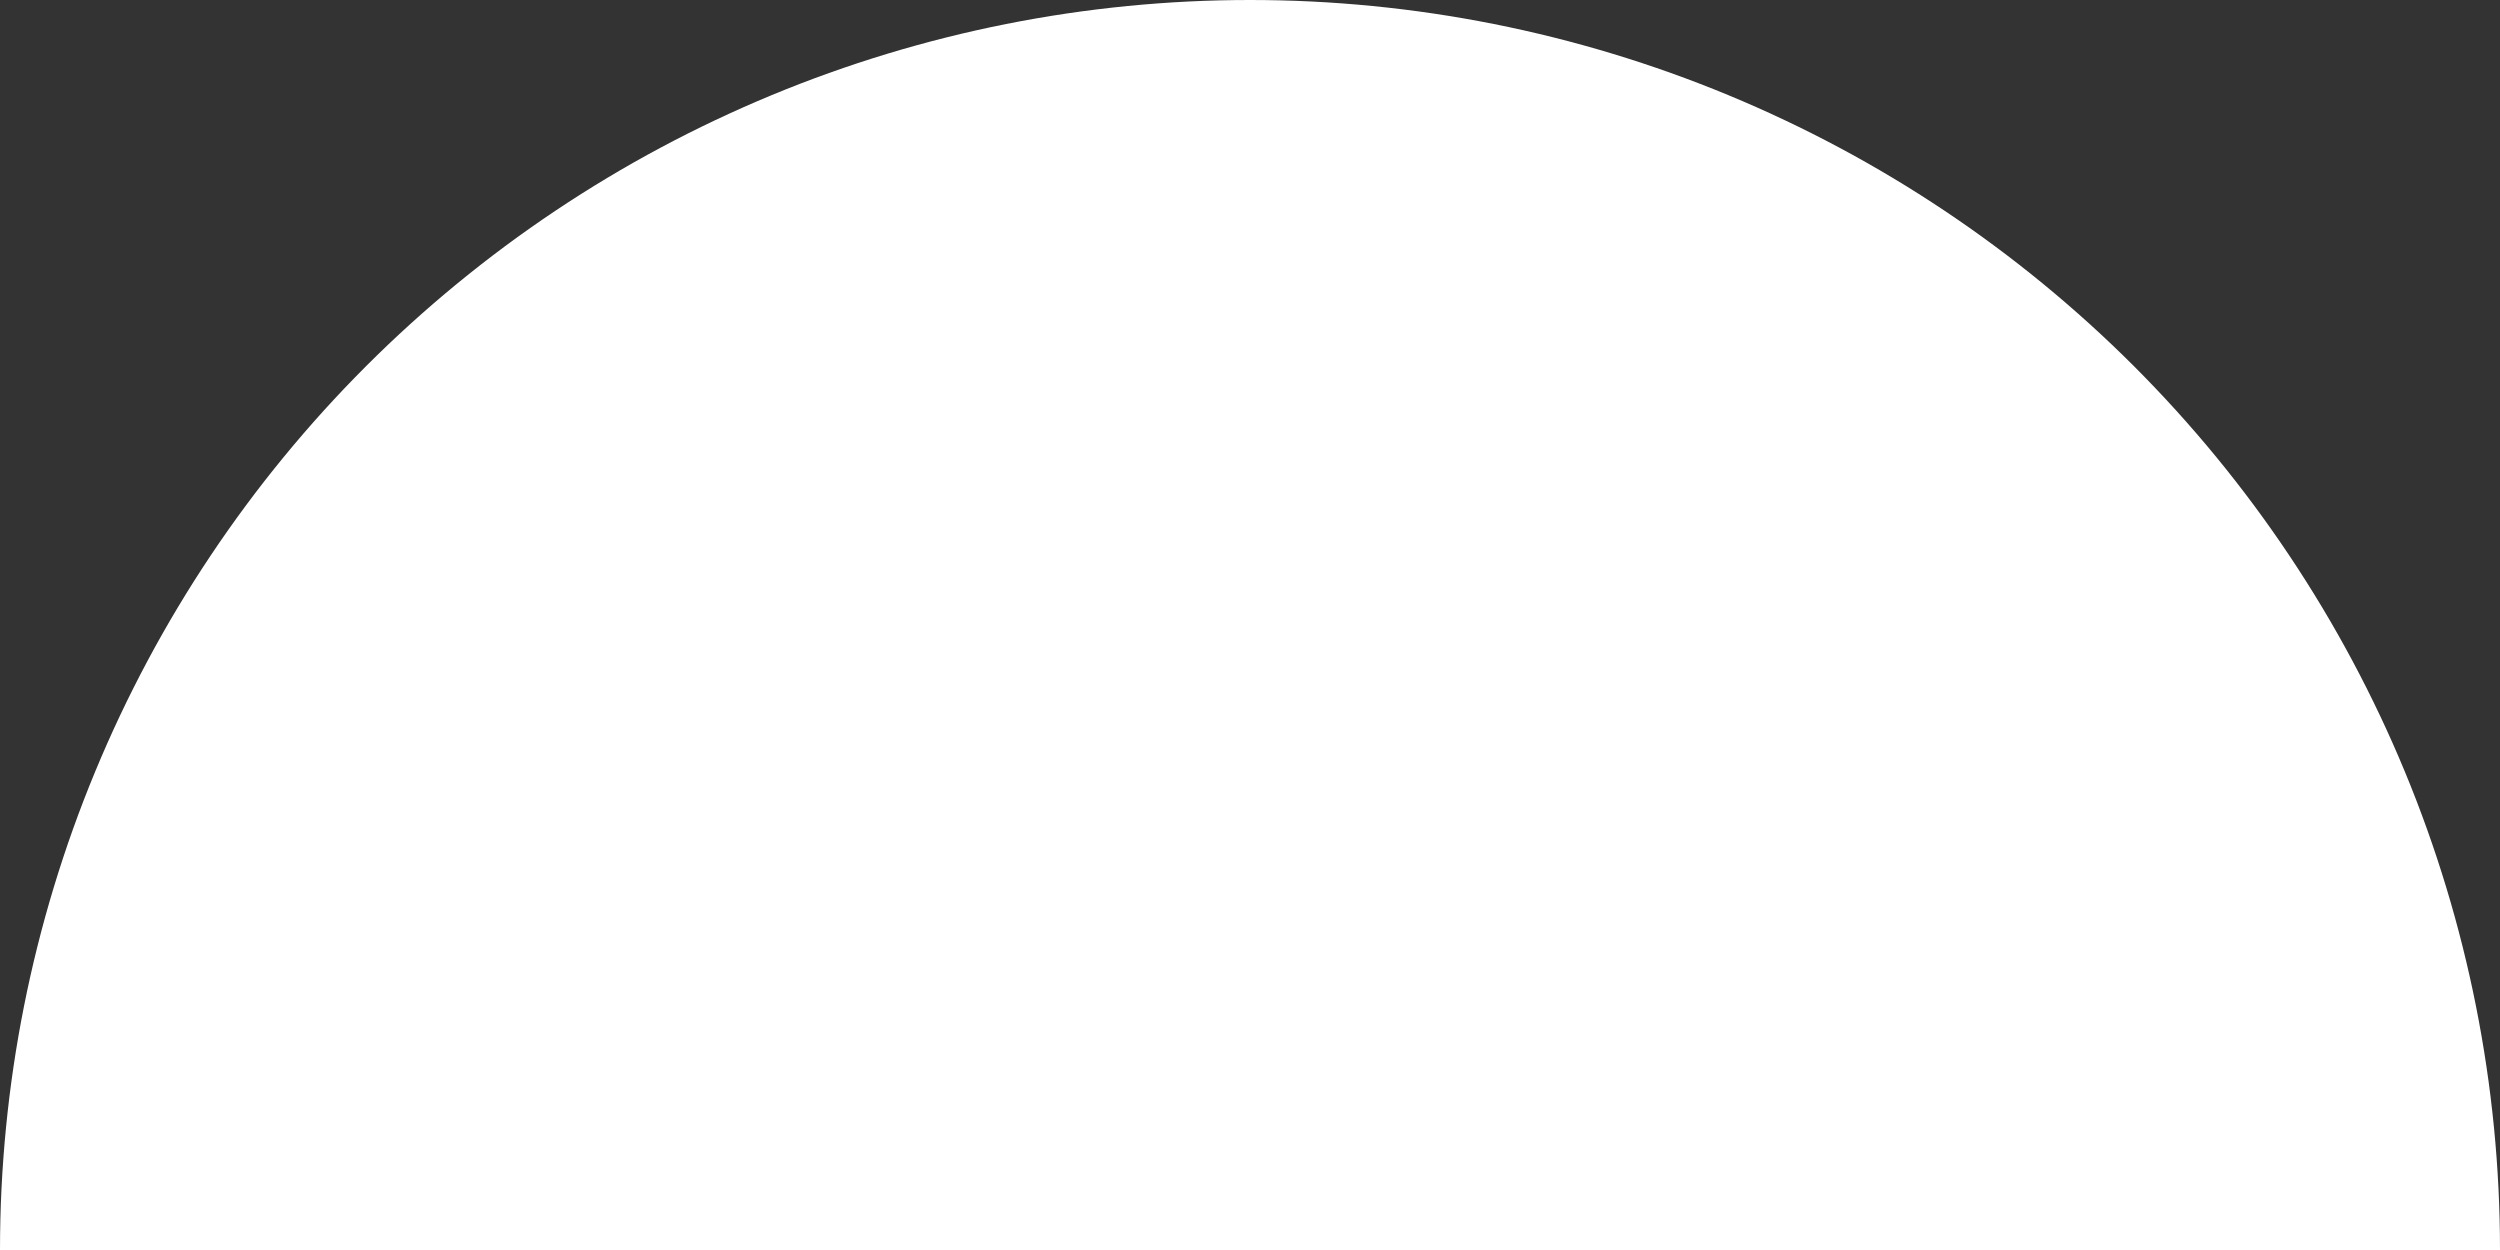 <?xml version="1.0" encoding="UTF-8"?> <svg xmlns="http://www.w3.org/2000/svg" width="15061" height="7531" viewBox="0 0 15061 7531" fill="none"><rect x="0" y="0" width="15061" height="7531" fill="#333333" stroke="none"/><path d="M15061 7530.5C15061 6541.58 14866.2 5562.34 14487.8 4648.7C14109.3 3735.06 13554.6 2904.9 12855.4 2205.63C12156.1 1506.36 11325.9 951.668 10412.3 573.225C9498.65 194.782 8519.42 -4.3227e-05 7530.5 0C6541.58 4.3227e-05 5562.34 194.782 4648.7 573.225C3735.06 951.668 2904.9 1506.36 2205.63 2205.63C1506.36 2904.9 951.668 3735.06 573.225 4648.7C194.782 5562.35 -8.64541e-05 6541.58 0 7530.5L7530.5 7530.5H15061Z" fill="white"></path></svg> 